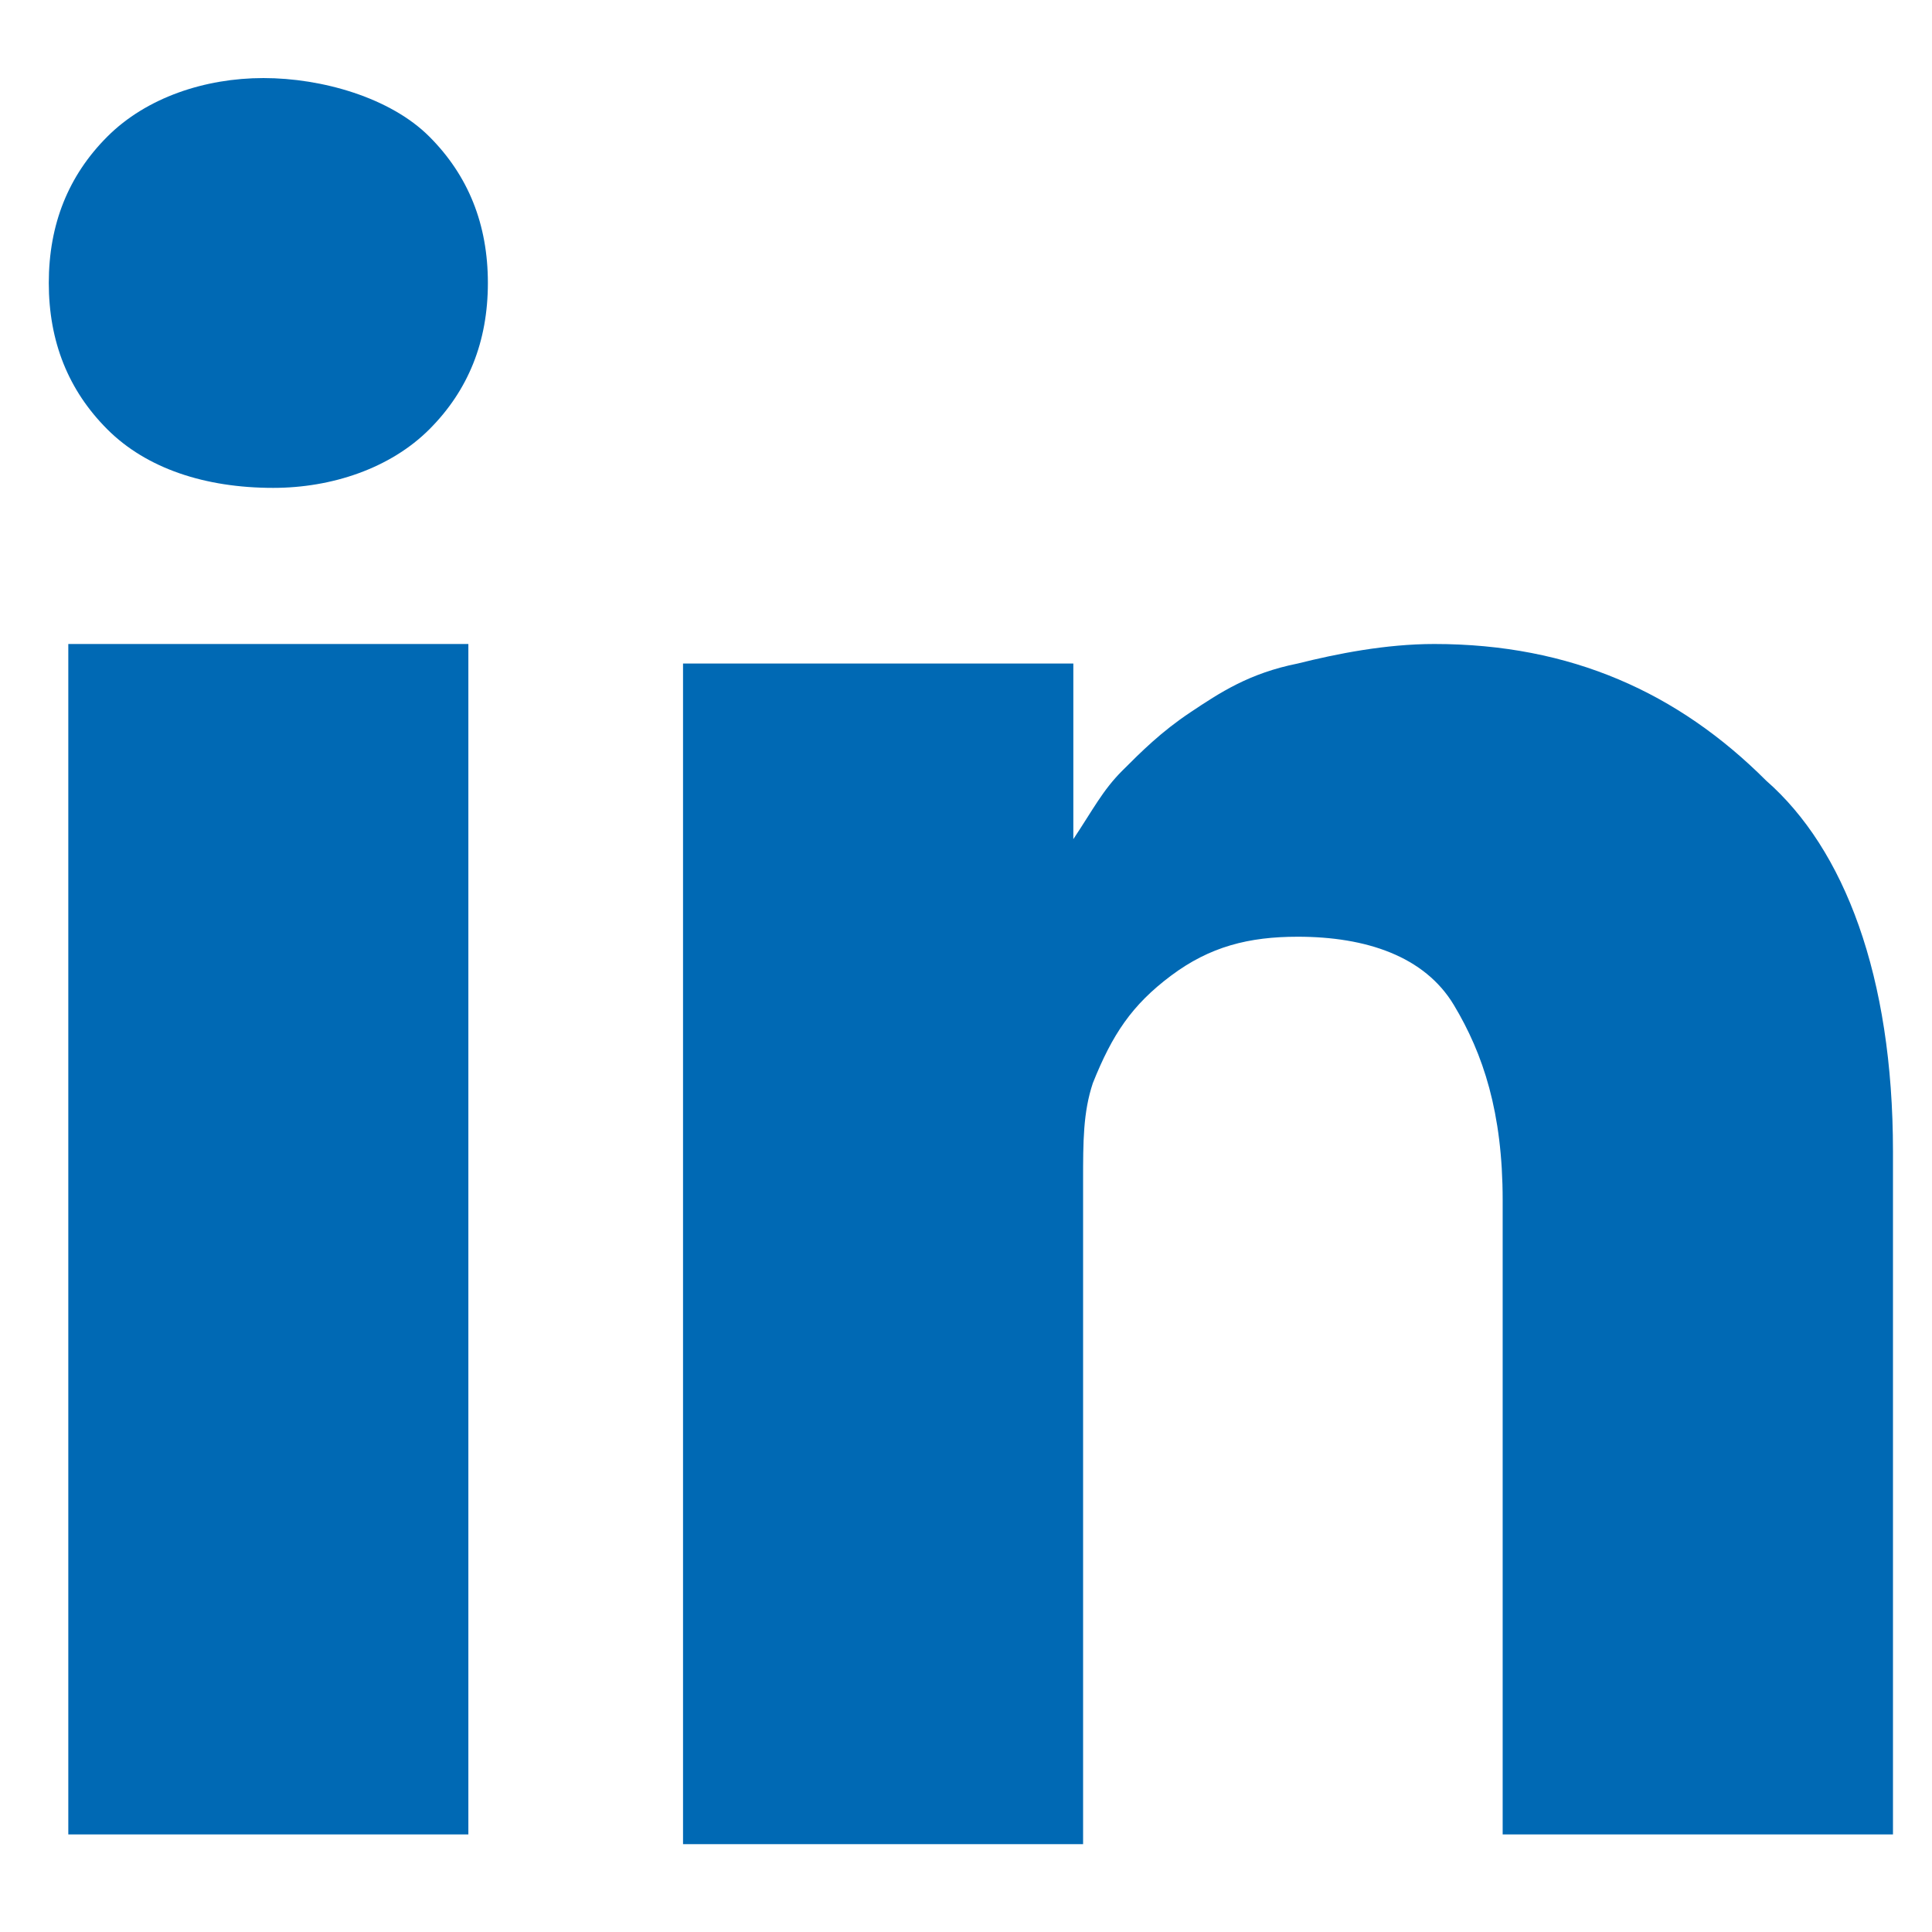 <?xml version="1.0" encoding="utf-8"?>
<!-- Generator: Adobe Illustrator 24.0.0, SVG Export Plug-In . SVG Version: 6.00 Build 0)  -->
<svg version="1.1" id="Layer_1" xmlns="http://www.w3.org/2000/svg" xmlns:xlink="http://www.w3.org/1999/xlink" x="0px" y="0px"
	 viewBox="0 0 19.8 19.8" style="enable-background:new 0 0 19.8 19.8;" xml:space="preserve">
<style type="text/css">
	.st0{fill:#0069B4;}
</style>
<g>
	<g>
		<path class="st0" d="M5,2.9c0,0.6-0.2,1.1-0.6,1.5S3.4,5,2.8,5h0C2.1,5,1.5,4.8,1.1,4.4S0.5,3.5,0.5,2.9c0-0.6,0.2-1.1,0.6-1.5
			c0.4-0.4,1-0.6,1.6-0.6S4,1,4.4,1.4C4.8,1.8,5,2.3,5,2.9z M4.8,6.6v12.2H0.7V6.6H4.8z M19.4,11.8v7h-4v-6.5c0-0.9-0.2-1.5-0.5-2
			S14,9.6,13.3,9.6c-0.5,0-0.9,0.1-1.3,0.4s-0.6,0.6-0.8,1.1c-0.1,0.3-0.1,0.6-0.1,1v6.8H7c0-3.3,0-5.9,0-7.9s0-3.2,0-3.6l0-0.6h4
			v1.8h0c0.2-0.3,0.3-0.5,0.5-0.7c0.2-0.2,0.4-0.4,0.7-0.6s0.6-0.4,1.1-0.5c0.4-0.1,0.9-0.2,1.4-0.2c1.4,0,2.5,0.5,3.4,1.4
			C18.9,8.7,19.4,10,19.4,11.8z"/>
	</g>
</g>
</svg>
